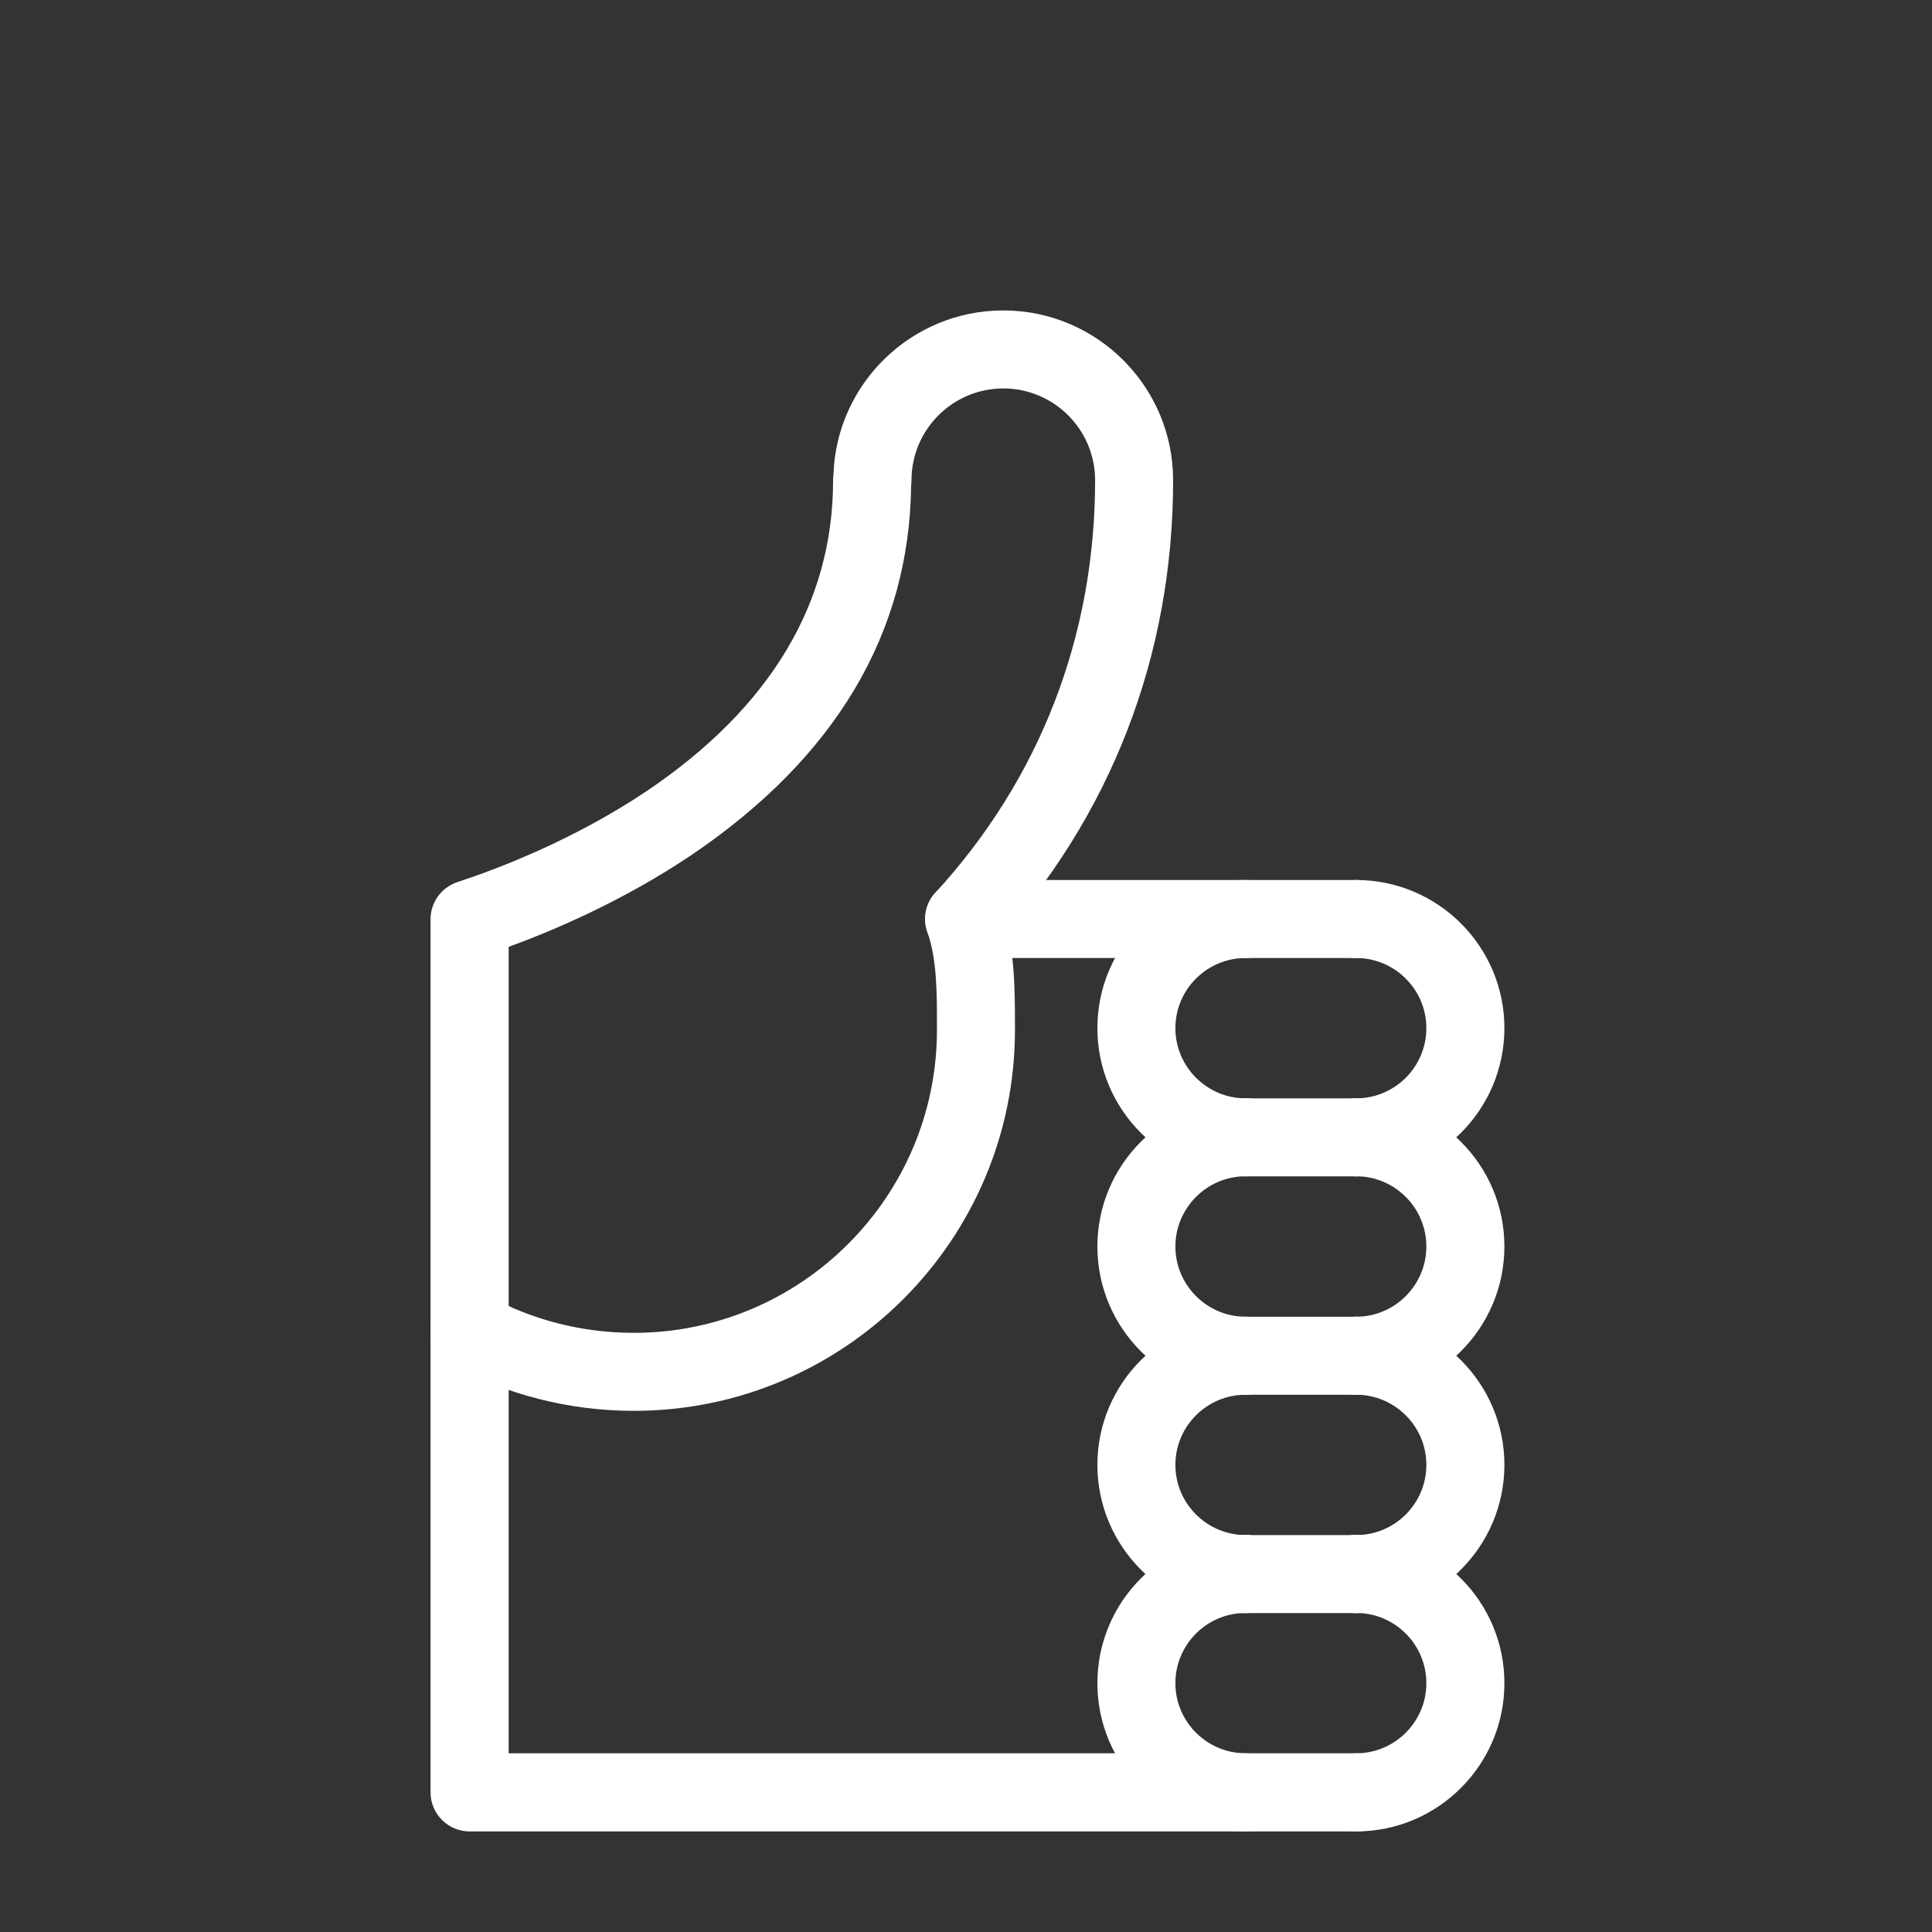 <?xml version="1.0" encoding="UTF-8"?> <!-- Generator: Adobe Illustrator 17.0.0, SVG Export Plug-In . SVG Version: 6.00 Build 0) --> <svg xmlns="http://www.w3.org/2000/svg" xmlns:xlink="http://www.w3.org/1999/xlink" id="Capa_1" x="0px" y="0px" width="48.445px" height="48.445px" viewBox="0 0 48.445 48.445" xml:space="preserve"><rect x="0" y="0" width="48.445" height="48.445" fill="#333333" stroke="none"/> <g> <path fill="#FFFFFF" d="M15.892,35.377c-1.613,0-3.199-0.403-4.59-1.168c-0.472-0.262-0.644-0.858-0.385-1.33 c0.262-0.473,0.858-0.644,1.33-0.385c1.099,0.608,2.36,0.927,3.645,0.927c4.192,0,7.602-3.407,7.602-7.593v-0.063 c0-0.912,0-1.7-0.241-2.402c-0.178-0.512,0.096-1.068,0.605-1.243c0.512-0.178,1.068,0.093,1.243,0.605 c0.349,1.011,0.349,2.043,0.349,3.04v0.063C25.45,31.094,21.165,35.377,15.892,35.377"></path> <path fill="#FFFFFF" d="M34.006,24.022h-9.829c-0.539,0-0.978-0.439-0.978-0.978c0-0.542,0.439-0.978,0.978-0.978h9.829 c0.542,0,0.978,0.436,0.978,0.978C34.984,23.582,34.548,24.022,34.006,24.022"></path> <path fill="#FFFFFF" d="M34.006,45.923c-0.542,0-0.978-0.439-0.978-0.981c0-0.539,0.436-0.978,0.978-0.978 c0.969,0,1.76-0.789,1.76-1.758c0-0.972-0.792-1.761-1.76-1.761c-0.542,0-0.978-0.436-0.978-0.975c0-0.542,0.436-0.981,0.978-0.981 c2.049,0,3.717,1.667,3.717,3.717C37.723,44.256,36.055,45.923,34.006,45.923"></path> <path fill="#FFFFFF" d="M34.006,40.448c-0.542,0-0.978-0.439-0.978-0.978c0-0.542,0.436-0.978,0.978-0.978 c0.969,0,1.76-0.788,1.76-1.761c0-0.969-0.792-1.758-1.76-1.758c-0.542,0-0.978-0.439-0.978-0.978c0-0.542,0.436-0.978,0.978-0.978 c2.049,0,3.717,1.667,3.717,3.714C37.723,38.78,36.055,40.448,34.006,40.448"></path> <path fill="#FFFFFF" d="M34.006,34.973c-0.542,0-0.978-0.439-0.978-0.978c0-0.542,0.436-0.978,0.978-0.978 c0.969,0,1.76-0.792,1.76-1.761s-0.792-1.761-1.76-1.761c-0.542,0-0.978-0.436-0.978-0.975c0-0.542,0.436-0.978,0.978-0.978 c2.049,0,3.717,1.664,3.717,3.714S36.055,34.973,34.006,34.973"></path> <path fill="#FFFFFF" d="M34.006,29.497c-0.542,0-0.978-0.439-0.978-0.978c0-0.539,0.436-0.978,0.978-0.978 c0.969,0,1.76-0.788,1.76-1.761c0-0.969-0.792-1.758-1.76-1.758c-0.542,0-0.978-0.439-0.978-0.978c0-0.542,0.436-0.978,0.978-0.978 c2.049,0,3.717,1.664,3.717,3.714S36.055,29.497,34.006,29.497"></path> <path fill="#FFFFFF" d="M34.006,45.923H11.777c-0.542,0-0.981-0.439-0.981-0.981V23.048c0-0.421,0.274-0.798,0.674-0.93 c0.984-0.322,2.916-1.05,4.776-2.302c3.079-2.086,4.644-4.704,4.644-7.774c0-0.048,0.003-0.099,0.009-0.147 c0.078-2.281,1.959-4.111,4.259-4.111c2.347,0,4.258,1.908,4.258,4.258c0,4.406-1.562,8.439-4.517,11.662 c-0.364,0.4-0.984,0.427-1.382,0.06c-0.4-0.364-0.424-0.984-0.06-1.381c2.618-2.856,4.003-6.431,4.003-10.341 c0-1.27-1.032-2.302-2.302-2.302c-1.27,0-2.302,1.032-2.302,2.302c0,0.045-0.006,0.09-0.009,0.135 c-0.045,3.699-1.896,6.817-5.505,9.26c-1.691,1.138-3.425,1.881-4.587,2.305v20.221h21.251c0.542,0,0.978,0.439,0.978,0.978 C34.984,45.484,34.548,45.923,34.006,45.923"></path> <path fill="#FFFFFF" d="M31.234,29.497c-2.05,0-3.717-1.667-3.717-3.717s1.667-3.714,3.717-3.714c0.542,0,0.978,0.436,0.978,0.978 c0,0.539-0.436,0.978-0.978,0.978c-0.969,0-1.761,0.788-1.761,1.758c0,0.972,0.792,1.761,1.761,1.761 c0.542,0,0.978,0.439,0.978,0.978C32.212,29.057,31.776,29.497,31.234,29.497"></path> <path fill="#FFFFFF" d="M31.234,34.973c-2.05,0-3.717-1.667-3.717-3.717s1.667-3.714,3.717-3.714c0.542,0,0.978,0.436,0.978,0.978 c0,0.539-0.436,0.975-0.978,0.975c-0.969,0-1.761,0.792-1.761,1.761s0.792,1.761,1.761,1.761c0.542,0,0.978,0.436,0.978,0.978 C32.212,34.533,31.776,34.973,31.234,34.973"></path> <path fill="#FFFFFF" d="M31.234,40.448c-2.05,0-3.717-1.667-3.717-3.717c0-2.046,1.667-3.714,3.717-3.714 c0.542,0,0.978,0.436,0.978,0.978c0,0.539-0.436,0.978-0.978,0.978c-0.969,0-1.761,0.788-1.761,1.758 c0,0.972,0.792,1.761,1.761,1.761c0.542,0,0.978,0.436,0.978,0.978C32.212,40.008,31.776,40.448,31.234,40.448"></path> <path fill="#FFFFFF" d="M31.234,45.923c-2.05,0-3.717-1.667-3.717-3.717c0-2.05,1.667-3.717,3.717-3.717 c0.542,0,0.978,0.439,0.978,0.981c0,0.539-0.436,0.975-0.978,0.975c-0.969,0-1.761,0.788-1.761,1.761 c0,0.969,0.792,1.758,1.761,1.758c0.542,0,0.978,0.439,0.978,0.978C32.212,45.484,31.776,45.923,31.234,45.923"></path> <path fill="#FFFFFF" d="M34.006,40.448h-2.772c-0.539,0-0.978-0.439-0.978-0.978c0-0.542,0.439-0.978,0.978-0.978h2.772 c0.542,0,0.978,0.436,0.978,0.978C34.984,40.008,34.548,40.448,34.006,40.448"></path> <path fill="#FFFFFF" d="M34.006,34.973h-2.772c-0.539,0-0.978-0.439-0.978-0.978c0-0.542,0.439-0.978,0.978-0.978h2.772 c0.542,0,0.978,0.436,0.978,0.978C34.984,34.533,34.548,34.973,34.006,34.973"></path> <path fill="#FFFFFF" d="M34.006,29.497h-2.772c-0.539,0-0.978-0.439-0.978-0.978c0-0.539,0.439-0.978,0.978-0.978h2.772 c0.542,0,0.978,0.439,0.978,0.978C34.984,29.057,34.548,29.497,34.006,29.497"></path> </g> </svg> 